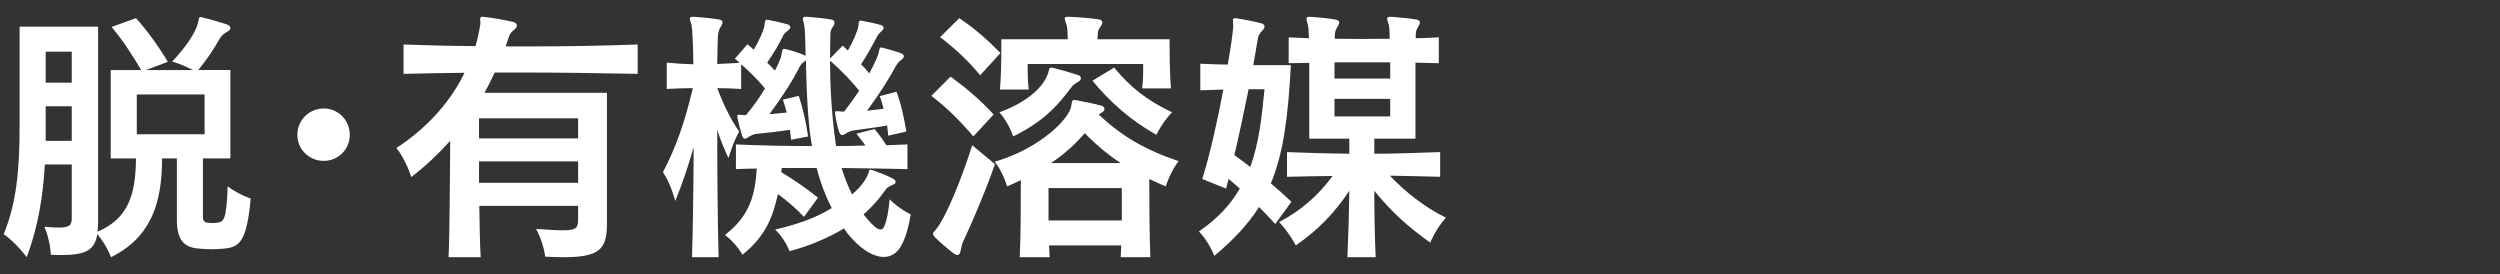 <?xml version="1.0" encoding="UTF-8"?><svg id="g" xmlns="http://www.w3.org/2000/svg" viewBox="0 0 1002 110"><rect x="0" y="0" width="1002" height="110" fill="#333333" stroke="none"/><defs><style>.h{fill:#fff;}</style></defs><path class="h" d="m90.47,99.57c-3.96.44-7.04.44-11.33,0-5.5-.55-8.25-3.52-8.25-11.66v-24.42h-5.94c0,17.38-4.07,31.46-20.46,39.6,0,0-1.65-4.73-5.5-9.24-.99,6.38-4.62,8.36-14.3,8.36-1.32,0-2.75,0-4.29-.11,0,0-.22-5.83-2.64-11.22,2.42.22,4.4.33,5.83.33,4.29,0,5.17-.99,5.17-3.74v-21.56h-10.78c-.77,12.65-2.53,24.42-7.26,37.18,0,0-4.29-5.83-9.24-9.24,5.06-12.32,6.38-25.19,6.38-43.89V10.69h31.46v78.1c0,1.54-.11,2.86-.22,4.07,12.76-5.39,15.29-15.62,15.4-29.37h-10.12V28.07h12.21c-3.85-6.49-7.48-12.1-11.88-17.27l9.79-3.52c4.18,4.62,8.58,10.56,12.76,17.49l-8.69,3.3h18.81s-4.84-2.42-8.36-3.41c5.72-6.05,9.46-11.77,10.34-15.51.44-1.65.22-2.31.99-2.31.22,0,.55.11.99.22,2.53.55,7.04,1.87,9.68,2.75.88.33,1.32.88,1.32,1.43,0,.44-.33.99-.99,1.32-1.43.77-2.64,1.76-3.19,2.75-2.09,3.85-5.17,8.47-8.69,12.76h12.87v35.42h-11v23.1c0,1.76.33,2.42,1.76,2.64,1.43.22,3.08.22,4.18,0,2.42-.44,3.52-1.1,3.96-14.52,4.84,3.52,9.24,4.84,9.24,4.84-1.54,16.94-4.4,19.36-10.01,20.02ZM28.76,20.7h-10.45v12.43h10.45v-12.43Zm0,21.89h-10.45v13.86h10.45v-13.86Zm53.24-4.73h-27.17v15.95h27.17v-15.95Z"/><path class="h" d="m129.74,64.48c-5.83,0-10.56-4.62-10.56-10.45s4.73-10.56,10.56-10.56,10.45,4.73,10.45,10.56-4.62,10.45-10.45,10.45Z"/><path class="h" d="m207.95,29.06h-9.68c-1.21,2.64-2.64,5.5-4.07,8.14h49.06v52.58c0,10.12-2.97,13.31-17.49,13.31-2.2,0-4.62-.11-7.26-.22,0,0-.55-5.39-3.63-11.11,4.84.33,8.36.55,10.78.55,5.28,0,6.05-.99,6.05-4.18v-5.61h-39.6c.11,7.37.22,14.74.55,20.57h-12.87c.44-9.35.55-32.45.66-46.64-4.51,4.95-9.57,9.9-15.62,14.52,0,0-1.98-6.6-5.94-11.66,13.86-9.02,22.55-20.24,27.28-30.14-7.81.11-16.28.22-24.42.44v-11.77c4.84.11,9.68.33,14.52.44,4.84.11,9.68.11,14.3.22.88-3.08,1.54-6.05,1.87-8.36.11-.33.11-.66.11-.99,0-.55-.11-.99-.11-1.43,0-.66.22-.99.88-.99h.33c4.07.44,8.36,1.21,12.1,2.09.88.22,1.43.77,1.43,1.32s-.44,1.32-1.32,1.98c-1.1.88-1.43,1.43-1.87,2.53-.44,1.21-.88,2.75-1.32,3.96h8.36c14.41,0,29.04-.22,44.55-.77v11.77c-16.39-.33-32.01-.55-47.63-.55Zm23.76,18.37h-39.71v8.03h39.71v-8.03Zm0,17.27h-39.71v8.58h39.71v-8.58Z"/><path class="h" d="m360.74,99.24c-1.65,2.53-3.96,3.74-6.49,3.74-4.51,0-10.01-3.52-14.85-9.79-.33-.44-.77-1.1-1.1-1.65-6.27,3.74-13.53,6.93-21.89,9.13,0,0-1.54-4.62-5.72-8.69,9.24-2.09,16.61-4.84,22.66-8.58-2.31-4.51-4.4-9.79-6.05-16.06h-13.97c-.11.55-.11,1.1-.22,1.65,4.62,2.75,9.79,6.27,14.74,10.23l-5.61,7.7c-3.08-3.3-6.93-6.6-10.45-9.13-2.2,9.9-5.17,16.94-14.19,24.31,0,0-2.64-4.73-7.04-7.92,10.12-7.81,12.1-16.28,12.76-26.62-3.3,0-5.17.11-8.36.22v-9.9c9.57.44,19.91.66,30.47.66-1.76-9.68-2.2-23.87-2.42-34.32-.22.11-.44.33-.77.55-1.21.88-1.54,1.65-1.98,2.42-2.31,4.73-7.04,12.1-11.88,18.59,2.31-.22,4.73-.44,6.93-.66-.44-1.76-.88-3.41-1.54-5.17l6.38-1.54c1.76,5.28,2.97,11,3.74,16.28l-6.82,1.32c-.11-1.32-.33-2.64-.44-3.96-4.73.66-9.13,1.21-12.76,1.54-1.43.11-2.09.33-3.3.99-.77.44-1.43.99-1.98.99s-.88-.33-1.21-1.32c-.55-1.87-1.32-4.51-1.76-6.82-.11-.44-.11-.77-.11-.99,0-.33.11-.44.66-.44.33,0,.88,0,1.65.11h1.21c2.86-3.41,5.5-7.15,7.59-10.67-2.31-2.75-5.72-6.38-9.57-9.68,0-.11,0,9.9,0,9.9-3.3-.22-6.49-.33-9.57-.33,2.42,6.49,5.61,12.98,8.8,17.38-2.53,4.4-4.29,10.67-4.29,10.67-1.65-3.41-3.19-7.26-4.51-11.33,0,16.61.11,35.64.55,51.04h-10.67c.22-6.16.33-13.42.44-20.9.11-7.59.22-15.51.22-23.21-2.09,7.37-4.4,14.3-7.37,21.56,0,0-1.76-6.93-4.95-11.55,5.17-9.79,8.69-19.69,11.99-33.66-3.3,0-6.82.11-10.45.33v-10.56c1.87.11,3.63.33,5.39.44,1.76.11,3.52.11,5.28.22-.11-8.69-.44-14.63-.77-15.95-.33-1.1-.66-1.87-.66-2.31,0-.55.33-.77,1.21-.77h.44c3.52.22,6.71.55,10.12,1.1.99.11,1.32.55,1.32,1.1s-.33,1.32-.88,2.09c-.77,1.32-.88,2.64-.99,4.18-.11,1.76-.11,5.39-.22,10.45,2.86-.11,5.83-.33,8.91-.44-.55-.66-1.21-1.21-1.87-1.65l5.06-5.83c.88.77,1.76,1.43,2.53,2.2,2.31-3.85,3.96-7.81,4.29-9.68.22-1.87.22-2.31.99-2.31.22,0,.44,0,.88.11,2.42.44,4.84.99,7.26,1.65,1.65.55,1.65,1.65,0,2.75-1.1.77-1.43,1.43-1.76,2.09-1.43,2.97-3.63,6.71-6.27,10.56,1.1,1.1,2.2,2.2,3.08,3.19,1.32-2.42,2.09-4.4,2.53-5.72,0-.33.11-.55.11-.77.33-1.65.33-2.2.99-2.2.11,0,.44,0,.77.11,2.53.55,6.16,1.76,7.92,2.64-.11-6.05-.22-10.56-.55-12.1-.22-1.32-.55-2.2-.55-2.75s.33-.77,1.21-.77h.44c2.86.22,6.6.55,9.79,1.1.77.11,1.21.55,1.21,1.21,0,.55-.22,1.21-.77,1.87-.77,1.1-.88,1.98-.88,3.19v.77c0,1.98-.11,4.95-.11,8.58l5.06-5.17c.77.66,1.43,1.32,2.09,1.98,2.2-3.85,3.85-7.81,4.18-9.68.22-1.87.22-2.31.88-2.31.22,0,.55,0,.88.11,2.31.44,5.06.99,7.26,1.65.77.22,1.1.55,1.1,1.1,0,.44-.33.99-.99,1.54-.99.88-1.43,1.54-1.76,2.2-1.54,2.97-3.63,6.93-6.27,10.89,1.32,1.32,2.42,2.53,3.3,3.63,1.98-3.63,3.3-6.6,3.74-8.14.33-1.65.33-2.2.99-2.2.11,0,.44,0,.77.11,2.09.55,5.28,1.43,7.26,2.2.77.33,1.1.77,1.1,1.21s-.44.99-1.21,1.54c-.77.55-1.54,1.54-1.98,2.31-2.31,4.4-6.6,11.22-11.55,17.93,2.09-.22,4.4-.44,6.6-.77-.44-1.76-.88-3.41-1.54-5.06l6.71-1.76c1.98,5.28,2.97,10.23,3.96,15.95l-7.26,1.65c-.11-1.43-.33-2.75-.44-4.07-4.95.88-10.45,1.54-12.76,1.87-1.43.22-1.98.33-3.19.99-.77.44-1.43.99-2.09.99-.44,0-.88-.33-1.21-1.32-.66-2.09-1.21-4.4-1.54-6.82-.11-.44-.11-.77-.11-.99,0-.33.11-.44.66-.44.44,0,.99,0,1.76.11.44,0,.77,0,1.21.11,2.09-2.75,4.18-5.61,6.05-8.47-2.42-2.97-6.38-7.48-11.66-11.99,0,9.24.55,22.11,2.42,34.21,3.96,0,7.81-.11,11.77-.22-1.21-1.65-2.42-3.3-3.63-4.73l7.26-1.87c1.43,1.65,3.19,3.96,4.73,6.49,2.86-.11,5.72-.22,8.47-.33v9.9c-8.58-.22-17.49-.33-26.4-.44,1.21,3.85,2.64,7.48,4.18,10.56,3.3-2.64,5.5-5.83,6.27-7.7.66-1.54.44-2.2,1.1-2.2.22,0,.55.11,1.21.33,2.42.88,4.95,1.76,7.7,3.19.77.44,1.21.88,1.21,1.32,0,.55-.44.99-1.32,1.32-1.1.44-2.2,1.1-2.64,1.76-2.31,3.41-5.5,7.04-8.91,10.01.44.55,1.1,1.32,1.54,1.87,2.42,2.86,4.07,4.18,5.28,4.18.66,0,1.21-.55,1.54-1.43,1.1-2.53,1.65-6.05,2.09-10.67,3.96,3.96,8.47,6.05,8.47,6.05-.77,4.4-1.98,9.79-4.29,13.31Z"/><path class="h" d="m390.11,54.69c-4.95-5.94-10.89-11.77-16.83-16.28l7.7-7.7c5.61,4.07,11.66,9.02,17.27,15.18l-8.14,8.8Zm-3.63,41.14c-.55,1.1-.99,2.09-1.21,3.52-.33,1.87-.66,2.86-1.54,2.86-.44,0-.99-.22-1.65-.77-2.64-1.98-5.28-4.29-7.26-6.27-.66-.66-.88-1.1-.88-1.43,0-.55.44-.88,1.1-1.65,3.85-4.51,10.23-19.91,14.63-33.88l9.13,7.59c-4.51,12.65-9.13,23.21-12.32,30.03Zm6.38-65.67c-4.95-5.94-10.01-10.67-16.06-15.29l7.7-7.59c6.16,4.18,11.11,8.47,16.5,13.97l-8.14,8.91Zm74.36,44.55c-2.31-.99-4.51-1.98-6.6-2.97,0,8.47.11,23.43.44,31.35h-11.88c.11-1.43.11-3.08.22-4.73h-28.93c.11,1.65.11,3.3.22,4.73h-11.99c.44-8.03.44-22.33.44-30.91-1.76.88-3.63,1.76-5.5,2.53,0,0-1.54-5.61-4.95-9.9,18.48-5.39,30.14-17.49,30.69-22.44.22-1.65.33-2.31,1.21-2.31.22,0,.44,0,.77.11,2.97.55,7.92,1.54,10.12,2.2.77.22,1.21.77,1.21,1.32,0,.44-.33.99-1.1,1.43-.33.22-.99.55-1.21.77,9.02,8.58,18.59,14.19,32.01,18.7-3.41,4.4-5.17,10.12-5.17,10.12Zm-35.09-41.91c-1.54.88-2.2,1.43-2.64,2.09-4.84,6.38-10.34,13.42-23.43,19.8,0,0-1.54-5.17-5.5-9.68,12.98-4.73,17.93-11.33,19.36-15.18.77-2.09.22-2.97,2.09-2.64,3.19.77,7.26,1.98,10.01,2.86.77.22,1.21.77,1.21,1.32,0,.44-.33.99-1.1,1.43Zm25.63,2.64c.44-3.08.44-6.71.44-8.58v-1.21h-46.31v1.32c0,1.98,0,5.83.44,8.91h-11.55c.44-4.84.55-11.66.55-15.95v-4.18h26.62c0-2.31-.11-4.4-.44-5.72-.44-1.32-.77-2.09-.77-2.64,0-.44.33-.66,1.21-.66h.44c3.41.11,8.58.55,11.88.99,1.1.22,1.54.66,1.54,1.32,0,.44-.33,1.21-.88,1.87-.88,1.21-.88,1.76-.99,3.41,0,.44,0,.99-.11,1.43h28.93v2.09c0,3.85.11,12.21.55,17.6h-11.55Zm-8.14,39.93h-29.37v12.98h29.37v-12.98Zm-14.85-22c-3.74,4.4-8.14,8.36-13.53,11.99h27.94c-5.06-3.3-9.79-7.26-14.41-11.99Zm28.71.66c-10.12-5.72-18.04-12.54-25.63-21.67l8.69-5.28c6.6,7.92,12.87,12.98,23.21,17.93-3.96,4.07-6.27,9.02-6.27,9.02Z"/><path class="h" d="m511.11,89.78c-2.2-2.42-4.4-4.73-6.49-6.82-4.29,6.82-10.12,13.09-17.93,19.58,0,0-2.09-5.61-6.16-9.79,7.59-5.17,12.76-10.89,16.39-17.16-1.43-1.32-2.97-2.64-4.51-3.85-.33,1.32-.66,2.53-.99,3.85l-9.57-3.85c3.08-9.68,6.16-23.54,8.47-35.86-3.08.11-6.38.22-9.24.33v-10.67c3.19.11,7.04.33,11,.33,1.21-6.71,1.98-12.21,2.2-15.18v-.33c0-.88-.11-1.54-.11-2.09,0-.66.11-.99.77-.99h.33c3.52.55,6.6,1.1,10.34,2.09.77.22,1.21.66,1.21,1.21s-.33,1.1-.88,1.65c-1.1,1.1-1.65,2.2-1.87,3.63-.44,2.86-1.1,6.38-1.76,10.23h15.07c-1.1,20.68-2.97,35.31-8.03,47.41,2.75,2.31,5.5,4.73,8.25,7.37l-6.49,8.91Zm-10.67-54.01c-1.76,8.47-3.63,17.71-5.72,26.4,2.2,1.54,4.29,3.08,6.38,4.73,3.63-9.79,4.62-20.35,5.72-31.13h-6.38Zm72.82,61.49c-9.13-6.49-15.84-12.65-22.44-20.79,0,8.36.11,16.61.55,26.62h-11.33c.44-10.01.66-18.26.77-26.62-6.05,9.02-12.32,15.51-21.45,21.89,0,0-2.64-5.17-6.71-9.35,9.46-4.95,16.17-11.33,21.45-18.48-5.06,0-12.76.22-18.26.33v-9.9c4.4.11,8.58.33,12.76.44,4.18.11,8.25.11,12.21.22v-6.05h-16.06v-30.36c-2.64,0-5.5.11-8.25.11v-10.34c2.64.11,5.5.22,8.14.33-.11-2.64-.22-4.51-.44-5.28-.33-1.21-.55-1.98-.55-2.53s.33-.77,1.1-.77h.44c3.3.22,6.82.55,10.12,1.1.99.22,1.43.55,1.43,1.21,0,.44-.33,1.1-.77,1.87-.77,1.21-.88,1.87-.99,3.52v1.1c7.37.11,14.52.11,22,0,0-2.75-.11-4.84-.33-5.5-.33-1.21-.66-1.98-.66-2.53s.33-.77,1.21-.77h.44c3.3.22,6.71.55,10.12,1.1.88.22,1.32.55,1.32,1.21,0,.55-.33,1.1-.77,1.87-.77,1.21-.88,1.87-.88,3.52v.88c3.08,0,5.94-.22,9.24-.33v10.34c-3.3-.11-6.16-.11-9.35-.22v30.47h-16.5v6.05c8.25,0,16.5-.33,26.4-.66v9.9c-6.49-.22-14.41-.33-20.13-.44,5.72,6.16,14.08,12.76,22.44,16.83-4.29,4.73-6.27,10.01-6.27,10.01Zm-16.06-72.27h-22.33v6.49h22.33v-6.49Zm0,14.63h-22.33v7.04h22.33v-7.04Z"/></svg>